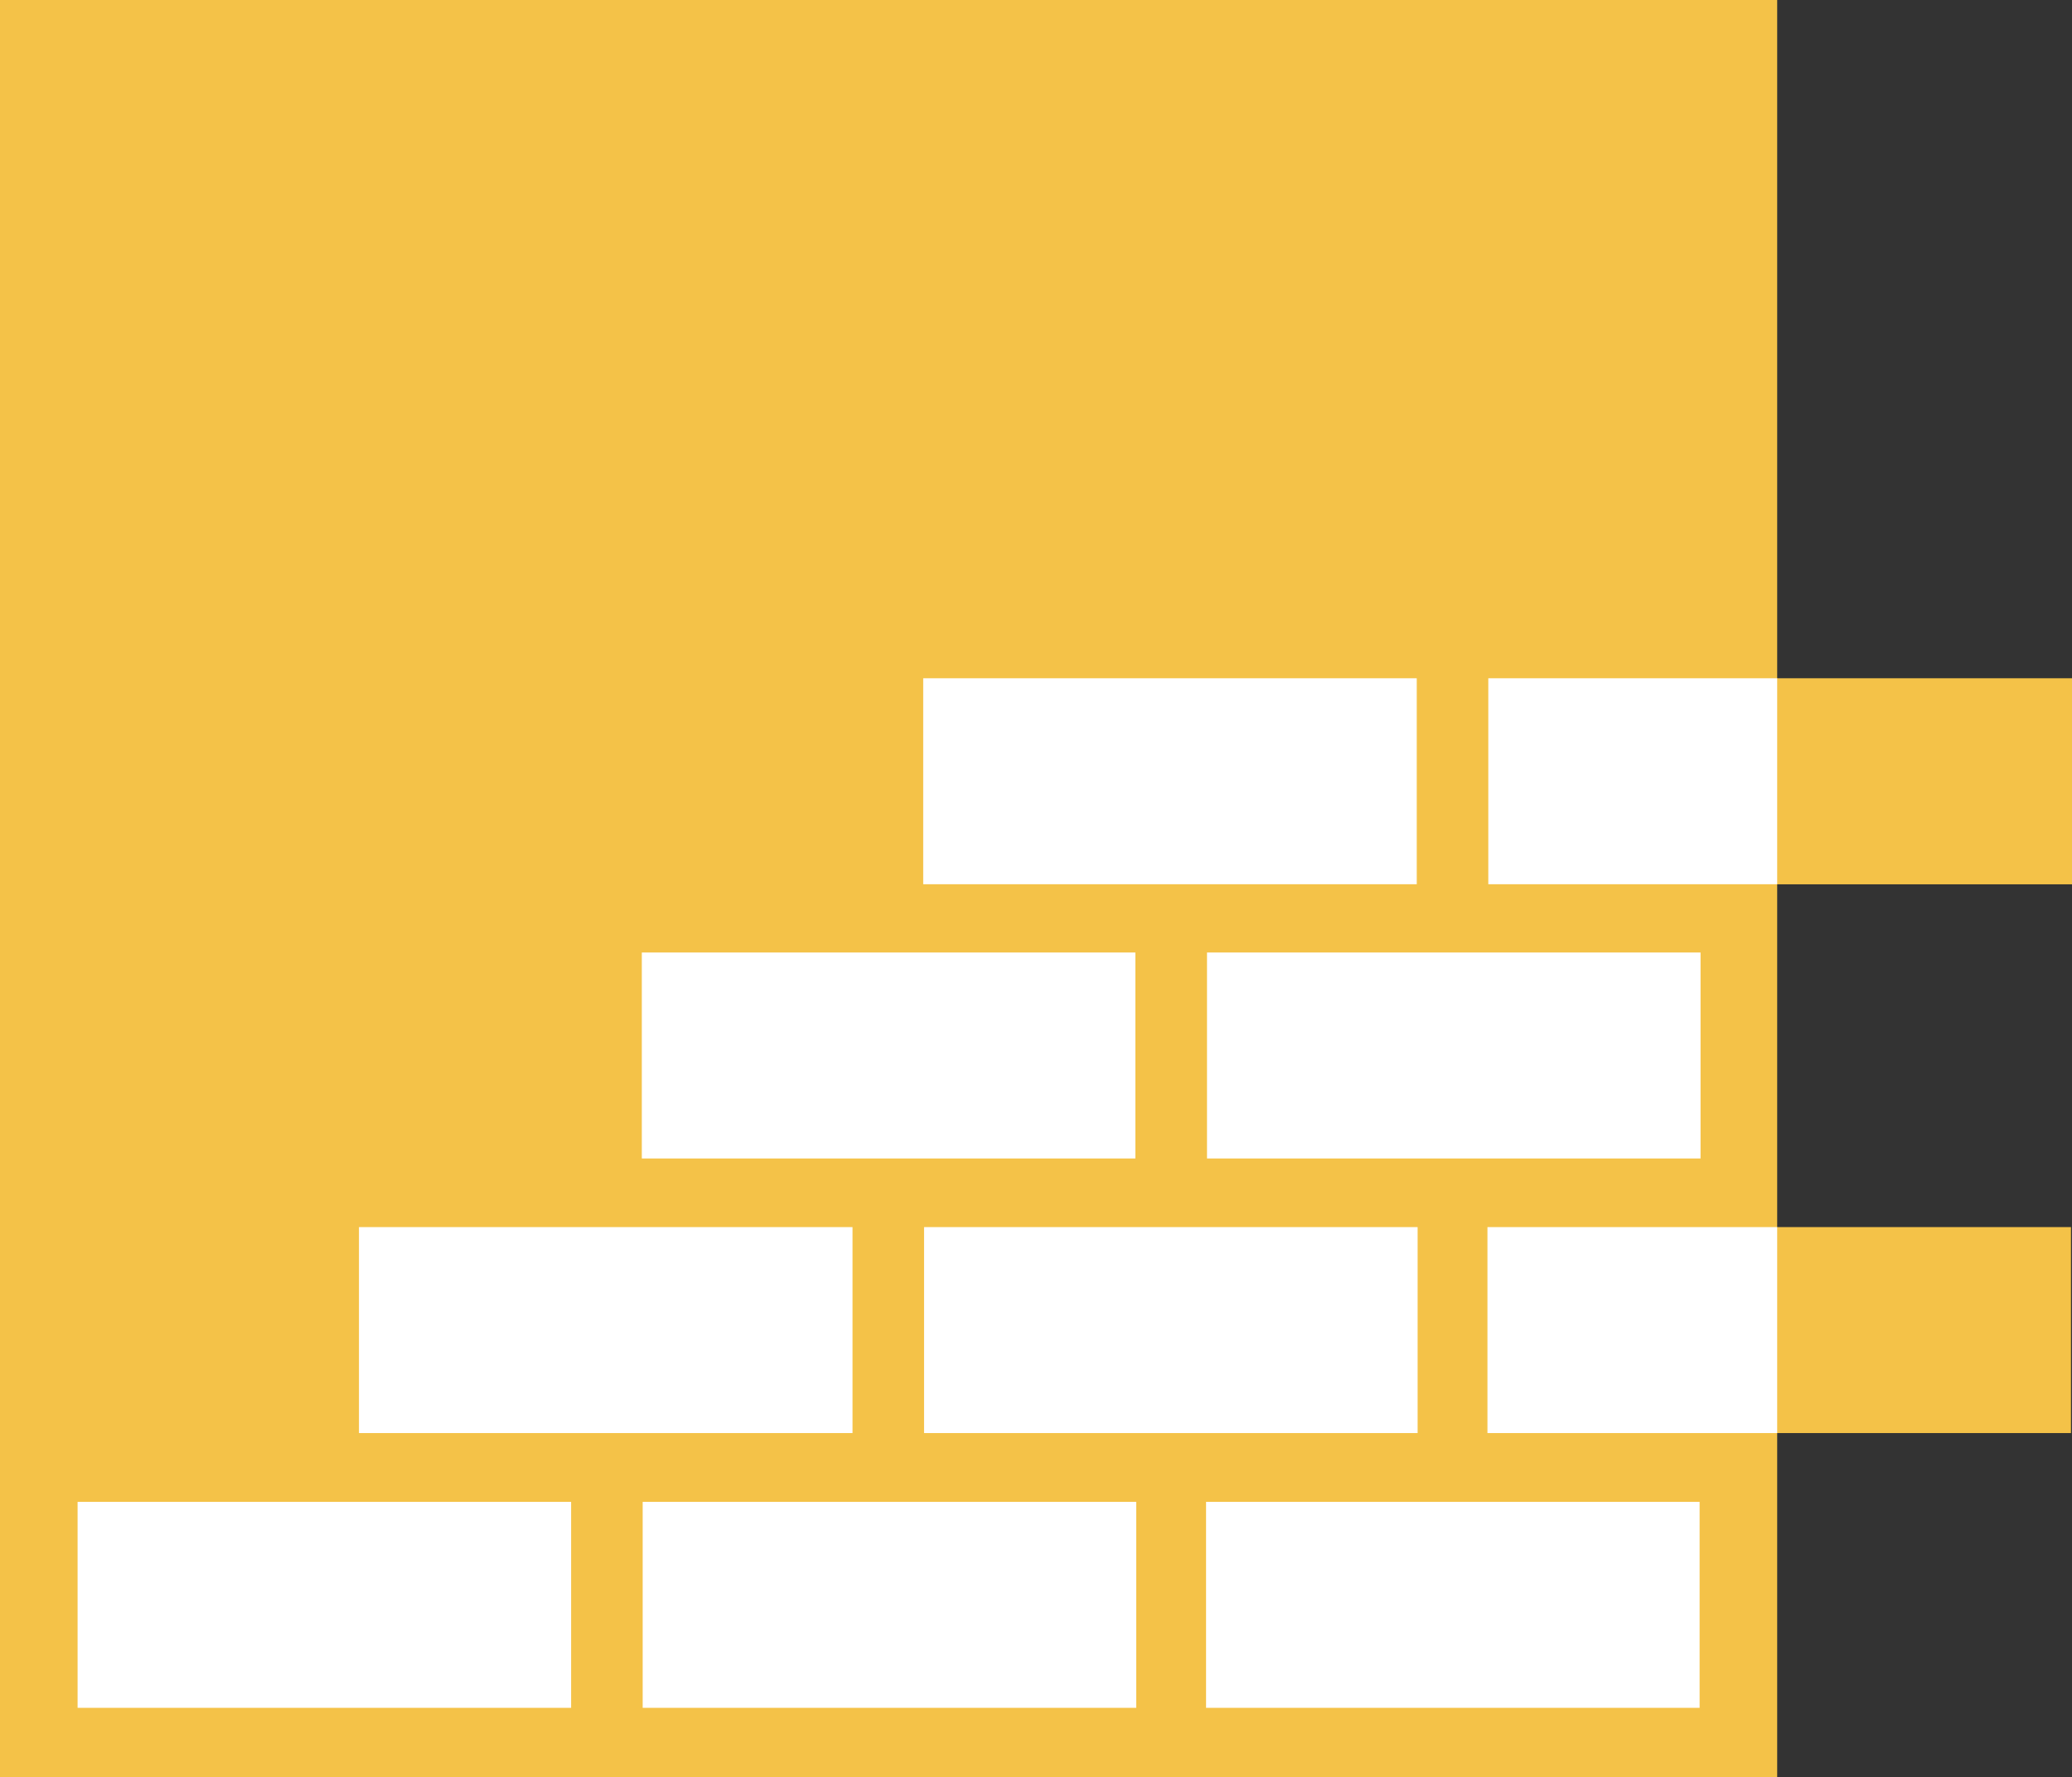 <?xml version="1.0" encoding="utf-8"?>
<!-- Generator: Adobe Illustrator 18.0.0, SVG Export Plug-In . SVG Version: 6.00 Build 0)  -->
<!DOCTYPE svg PUBLIC "-//W3C//DTD SVG 1.1//EN" "http://www.w3.org/Graphics/SVG/1.1/DTD/svg11.dtd">
<svg version="1.1" id="Layer_1" xmlns="http://www.w3.org/2000/svg" xmlns:xlink="http://www.w3.org/1999/xlink" x="0px" y="0px"
	 viewBox="76.3 1253.6 2406.4 2064" enable-background="new 76.3 1253.6 2406.4 2064" xml:space="preserve">
<rect x="76.3" y="1253.6" width="2406.4" height="2064" fill="#333333" stroke="none"/>
<g>
	<rect x="76.3" y="1253.6" fill="#F4C248" width="2064" height="2064"/>
</g>
<rect x="166.4" y="2997.8" fill="#FFFFFF" width="573.2" height="239.2"/>
<rect x="822.7" y="2997.8" fill="#FFFFFF" width="573.2" height="239.2"/>
<rect x="1477" y="2997.8" fill="#FFFFFF" width="573.2" height="239.2"/>
<path fill="none" stroke="#FFFFFF" stroke-width="80" stroke-miterlimit="10" d="M493.2,2957.3"/>
<path fill="none" stroke="#FFFFFF" stroke-width="80" stroke-miterlimit="10" d="M1552,2957.3"/>
<rect x="493.2" y="2678.7" fill="#FFFFFF" width="573.2" height="239.2"/>
<rect x="1149.5" y="2678.7" fill="#FFFFFF" width="573.2" height="239.2"/>
<polygon fill="#F4C248" points="2481.5,2678.7 2201.7,2678.7 1803.8,2678.7 1803.8,2917.9 2201.7,2917.9 2481.5,2917.9 "/>
<rect x="821.7" y="2359.8" fill="#FFFFFF" width="573.2" height="239.2"/>
<rect x="1478.1" y="2359.8" fill="#FFFFFF" width="573.2" height="239.2"/>
<rect x="1148.5" y="2041.3" fill="#FFFFFF" width="573.2" height="239.2"/>
<polygon fill="#F4C248" points="2482.7,2041.3 2203.5,2041.3 1805,2041.3 1805,2280.6 2203.5,2280.6 2482.7,2280.6 "/>
<rect x="1803.8" y="2678.7" fill="#FFFFFF" width="336.5" height="239.2"/>
<rect x="1804.8" y="2041.3" fill="#FFFFFF" width="335.5" height="239.2"/>
</svg>

